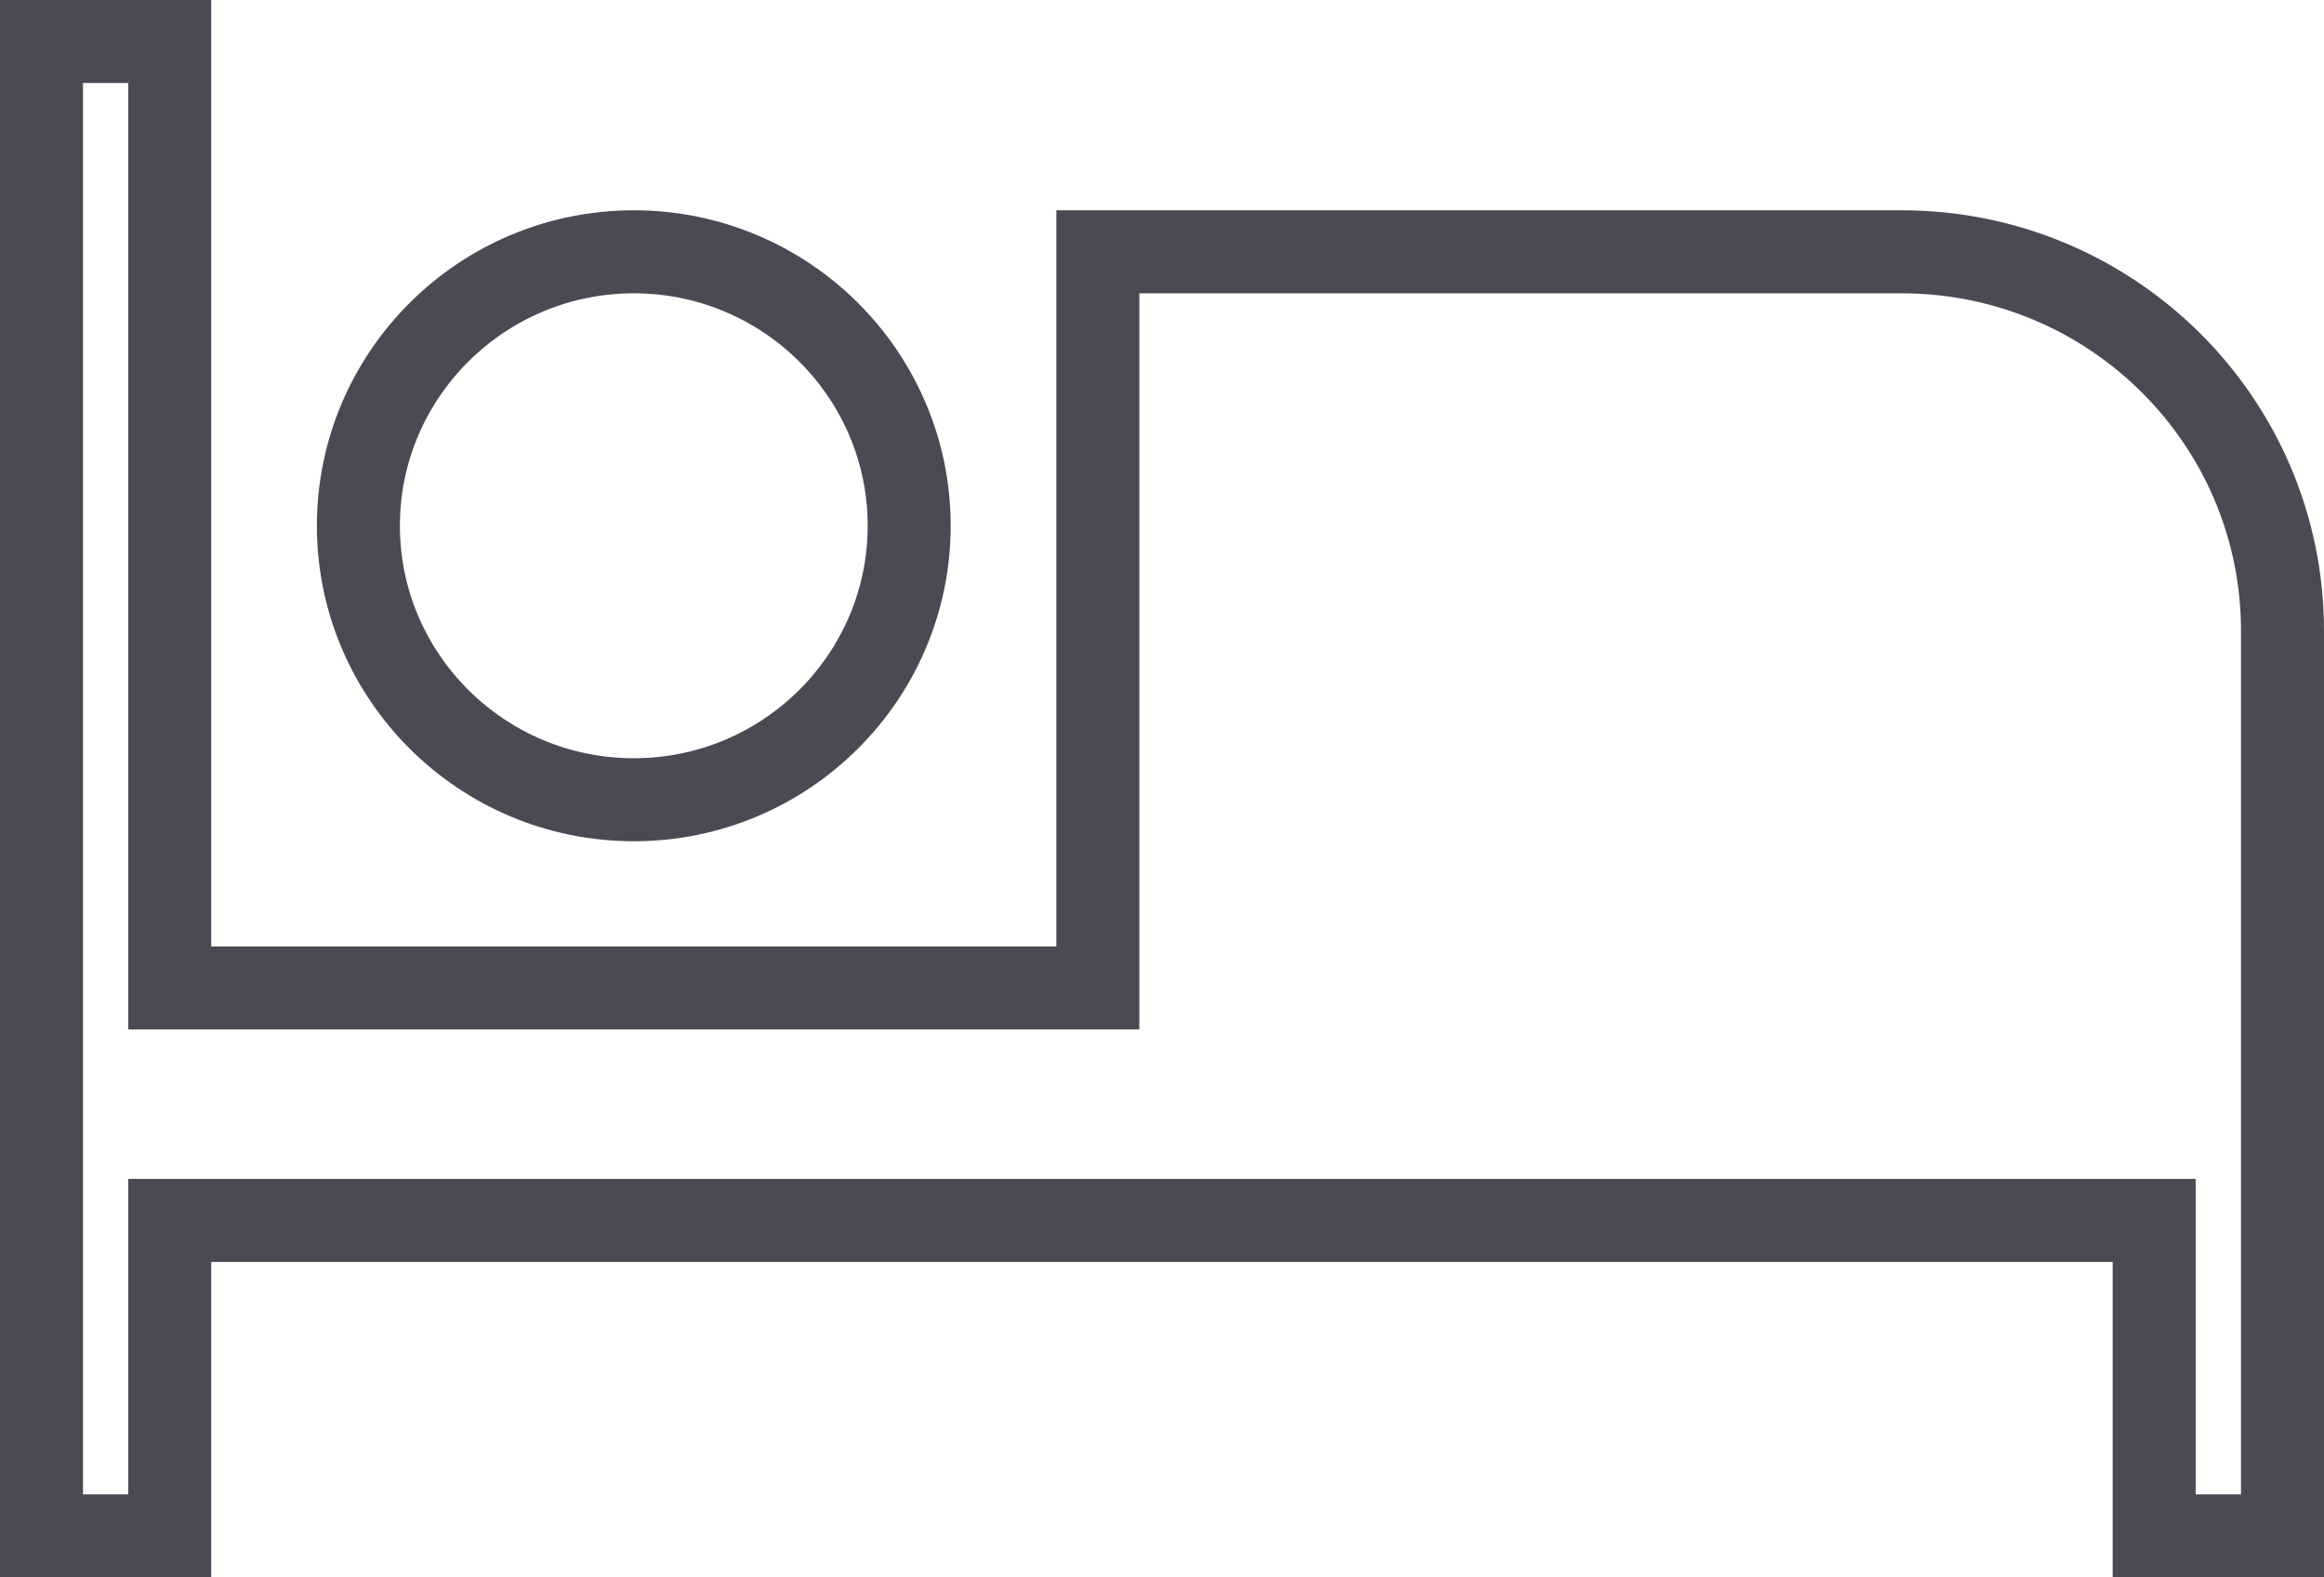 <svg width="28" height="19" viewBox="0 0 28 19" fill="none" xmlns="http://www.w3.org/2000/svg">
<path d="M12.727 11.9H13.227V11.4V3.033H22.909C25.448 3.033 27.5 5.079 27.5 7.6V18.5H25.954V15.2V14.7H25.454H2.545H2.045V15.2V18.5H0.5V0.5H2.045V11.4V11.9H2.545H12.727ZM10.954 6.333C10.954 8.151 9.469 9.633 7.636 9.633C5.804 9.633 4.318 8.151 4.318 6.333C4.318 4.515 5.804 3.033 7.636 3.033C9.469 3.033 10.954 4.515 10.954 6.333Z" stroke="#4C4955"/>
</svg>

